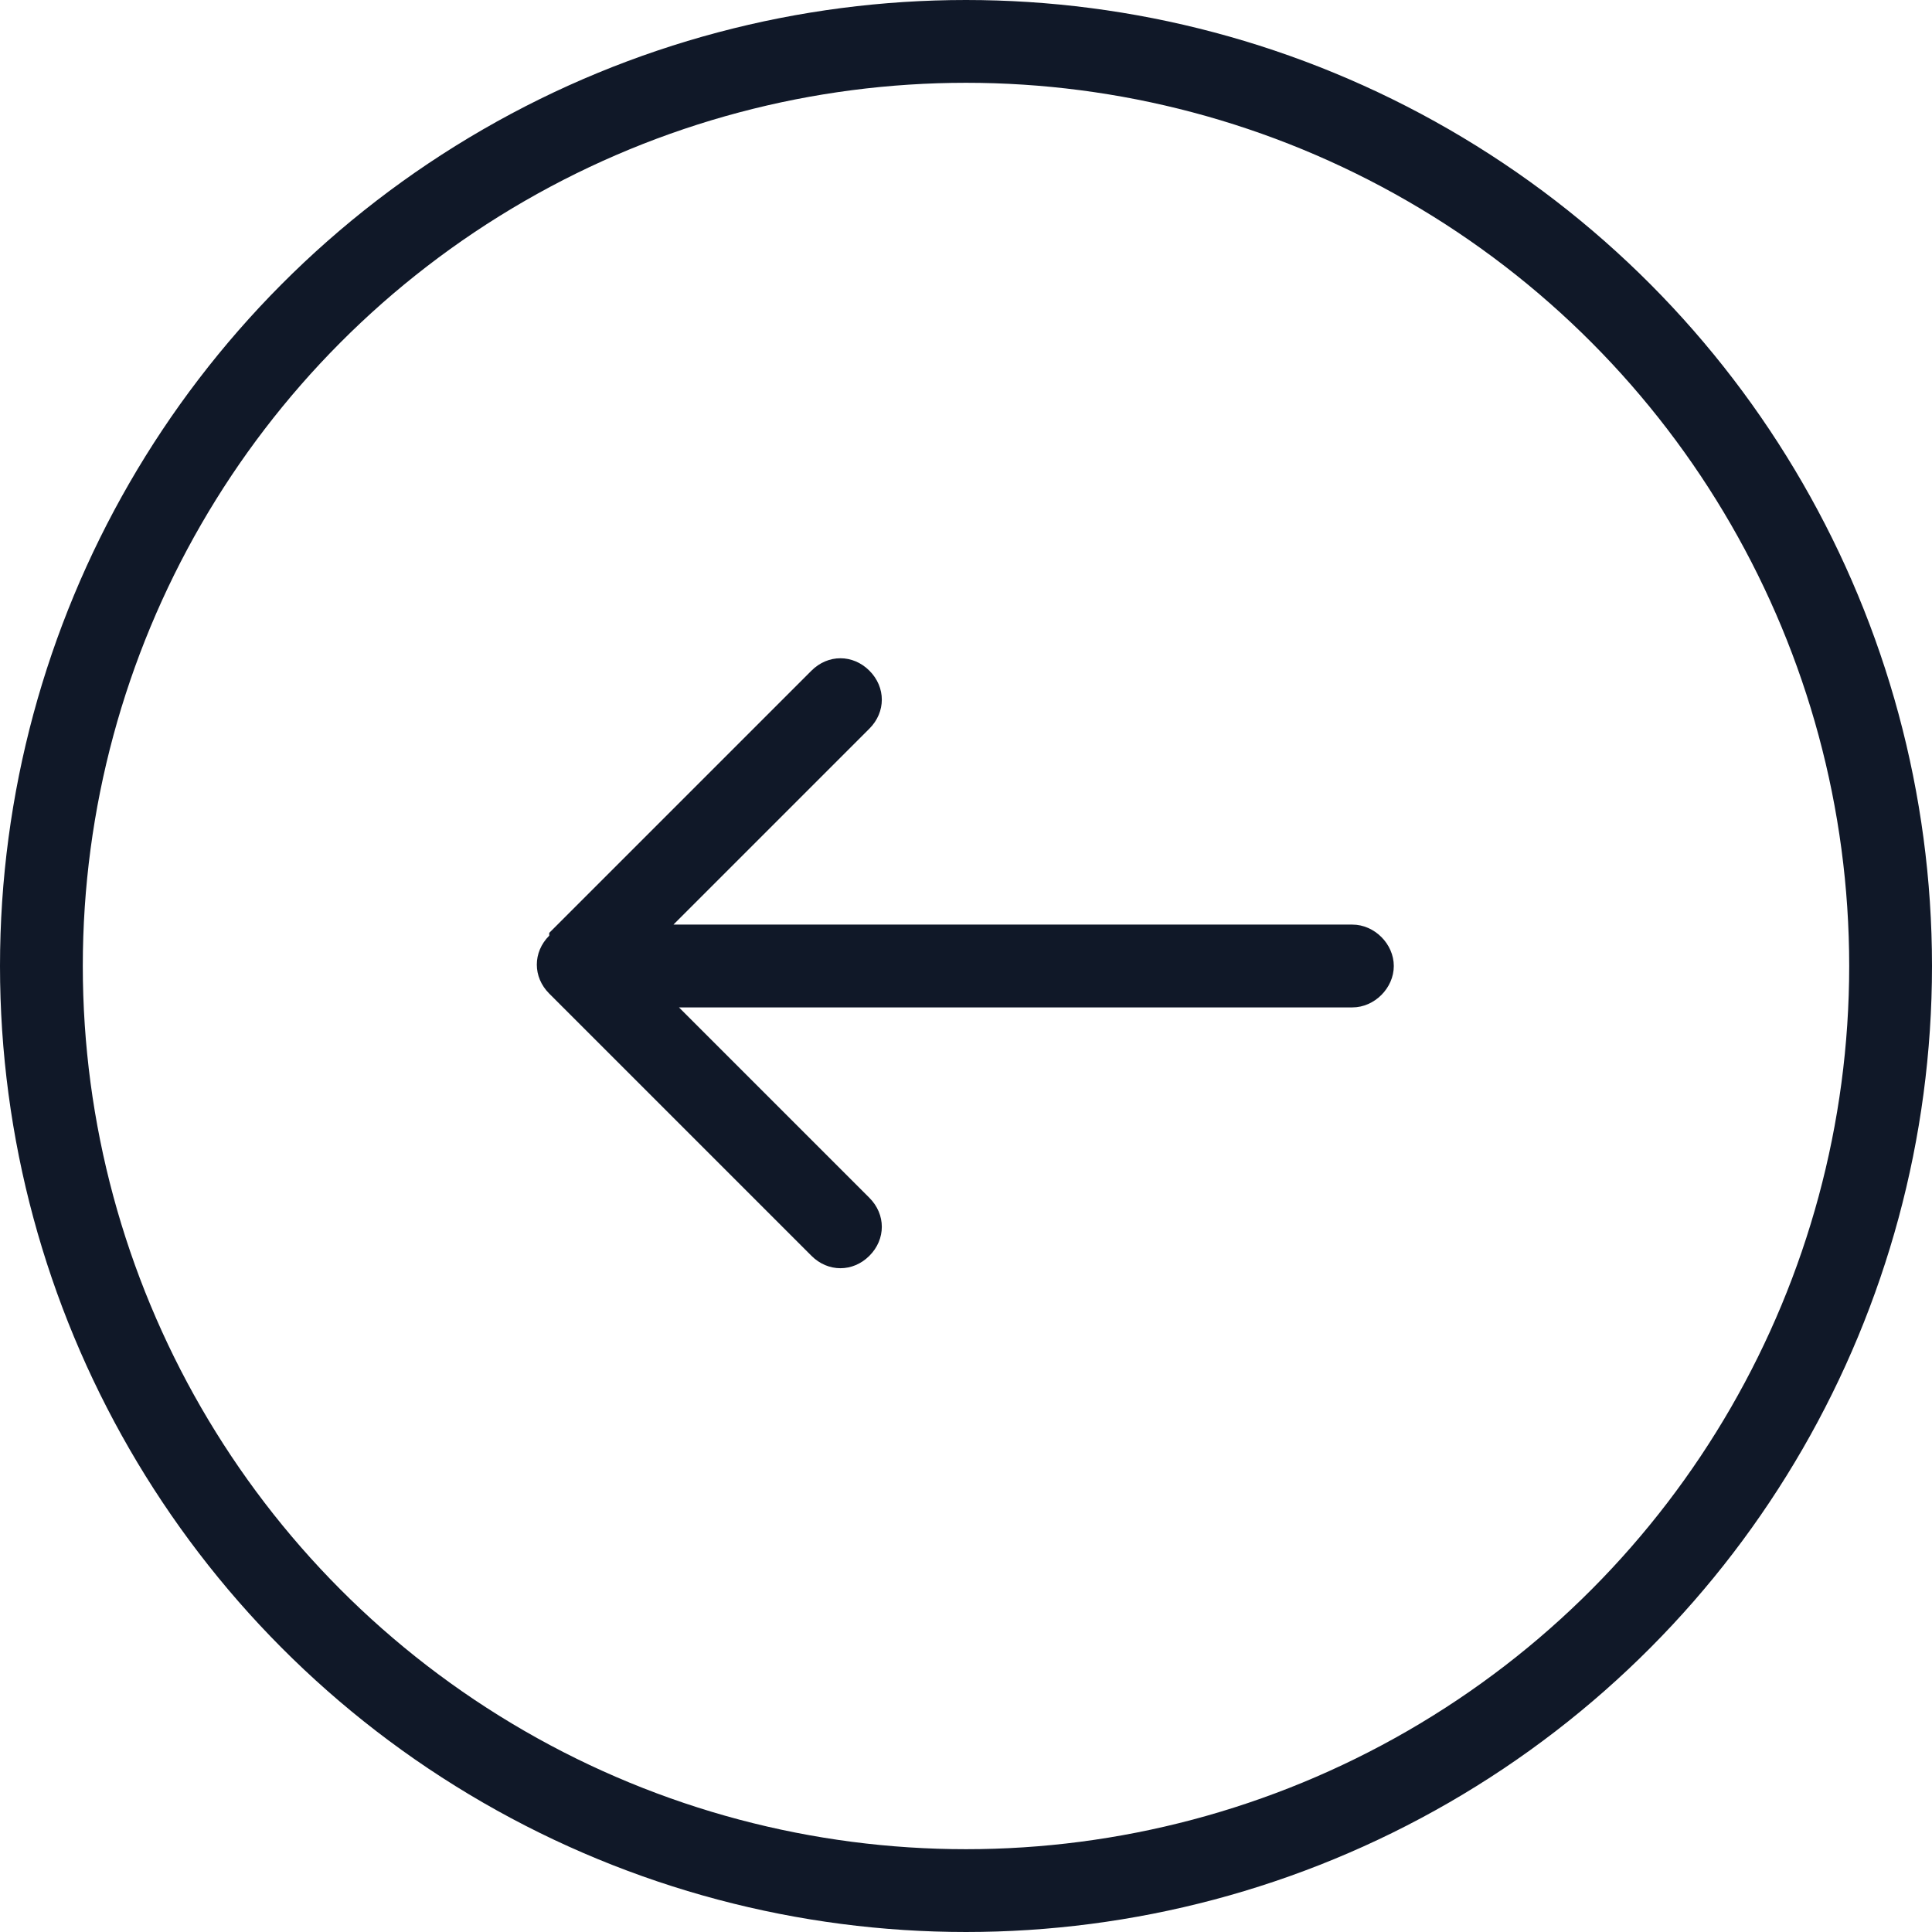 <?xml version="1.0" encoding="UTF-8"?>
<svg id="Calque_1" data-name="Calque 1" xmlns="http://www.w3.org/2000/svg" version="1.1" viewBox="0 0 70 70">
  <defs>
    <style>
      .cls-1 {
        fill: none;
        stroke: #101828;
        stroke-width: 3px;
      }

      .cls-2 {
        fill: #101828;
        stroke-width: 0px;
      }
    </style>
  </defs>
  <circle class="cls-1" cx="35" cy="35" r="33.5"/>
  <path class="cls-2" d="M49,36.5c.8,0,1.5-.7,1.5-1.5s-.7-1.5-1.5-1.5v3ZM19.9,33.9c-.6.6-.6,1.5,0,2.1l9.5,9.5c.6.6,1.5.6,2.1,0s.6-1.5,0-2.1l-8.5-8.5,8.5-8.5c.6-.6.6-1.5,0-2.1s-1.5-.6-2.1,0l-9.5,9.5ZM49,33.5h-28v3h28v-3Z"/>
</svg>